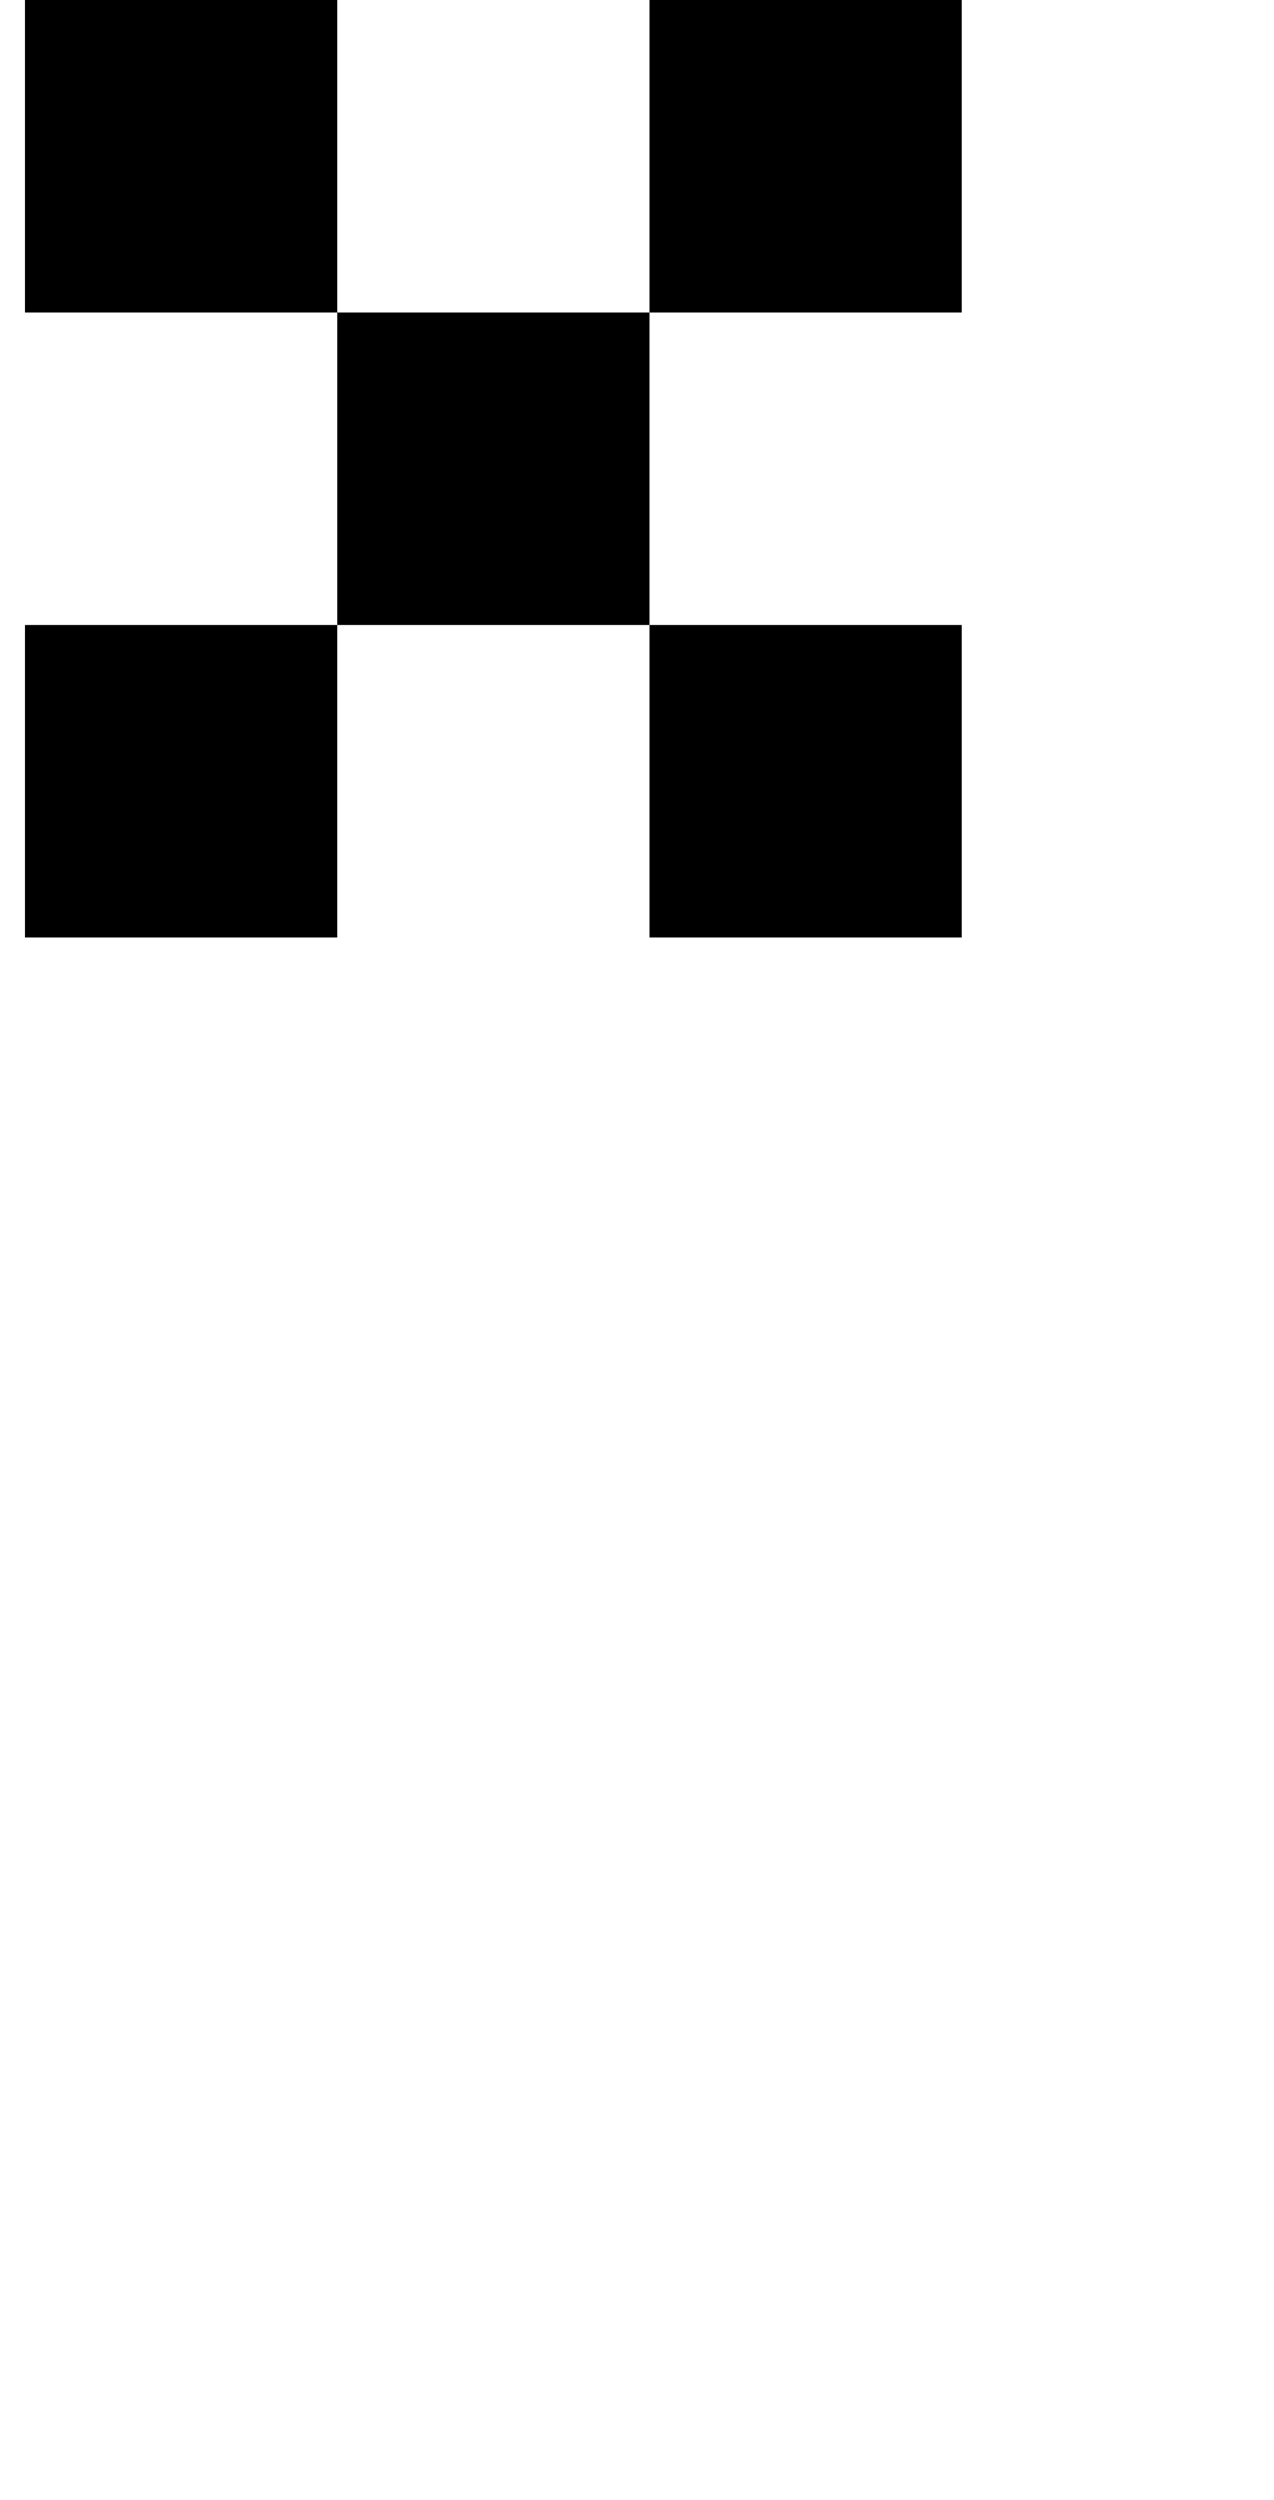 <?xml version="1.0" standalone="no"?>
<!DOCTYPE svg PUBLIC "-//W3C//DTD SVG 1.1//EN" "http://www.w3.org/Graphics/SVG/1.1/DTD/svg11.dtd" >
<svg xmlns="http://www.w3.org/2000/svg" xmlns:xlink="http://www.w3.org/1999/xlink" version="1.1" viewBox="-10 0 510 1000">
   <path fill="currentColor"
d="M250 375v-125h125v125h-125zM0 375v-125h125v125h-125zM250 250h-125v-125h125v125zM250 125v-125h125v125h-125zM125 125h-125v-125h125v125z" />
</svg>
